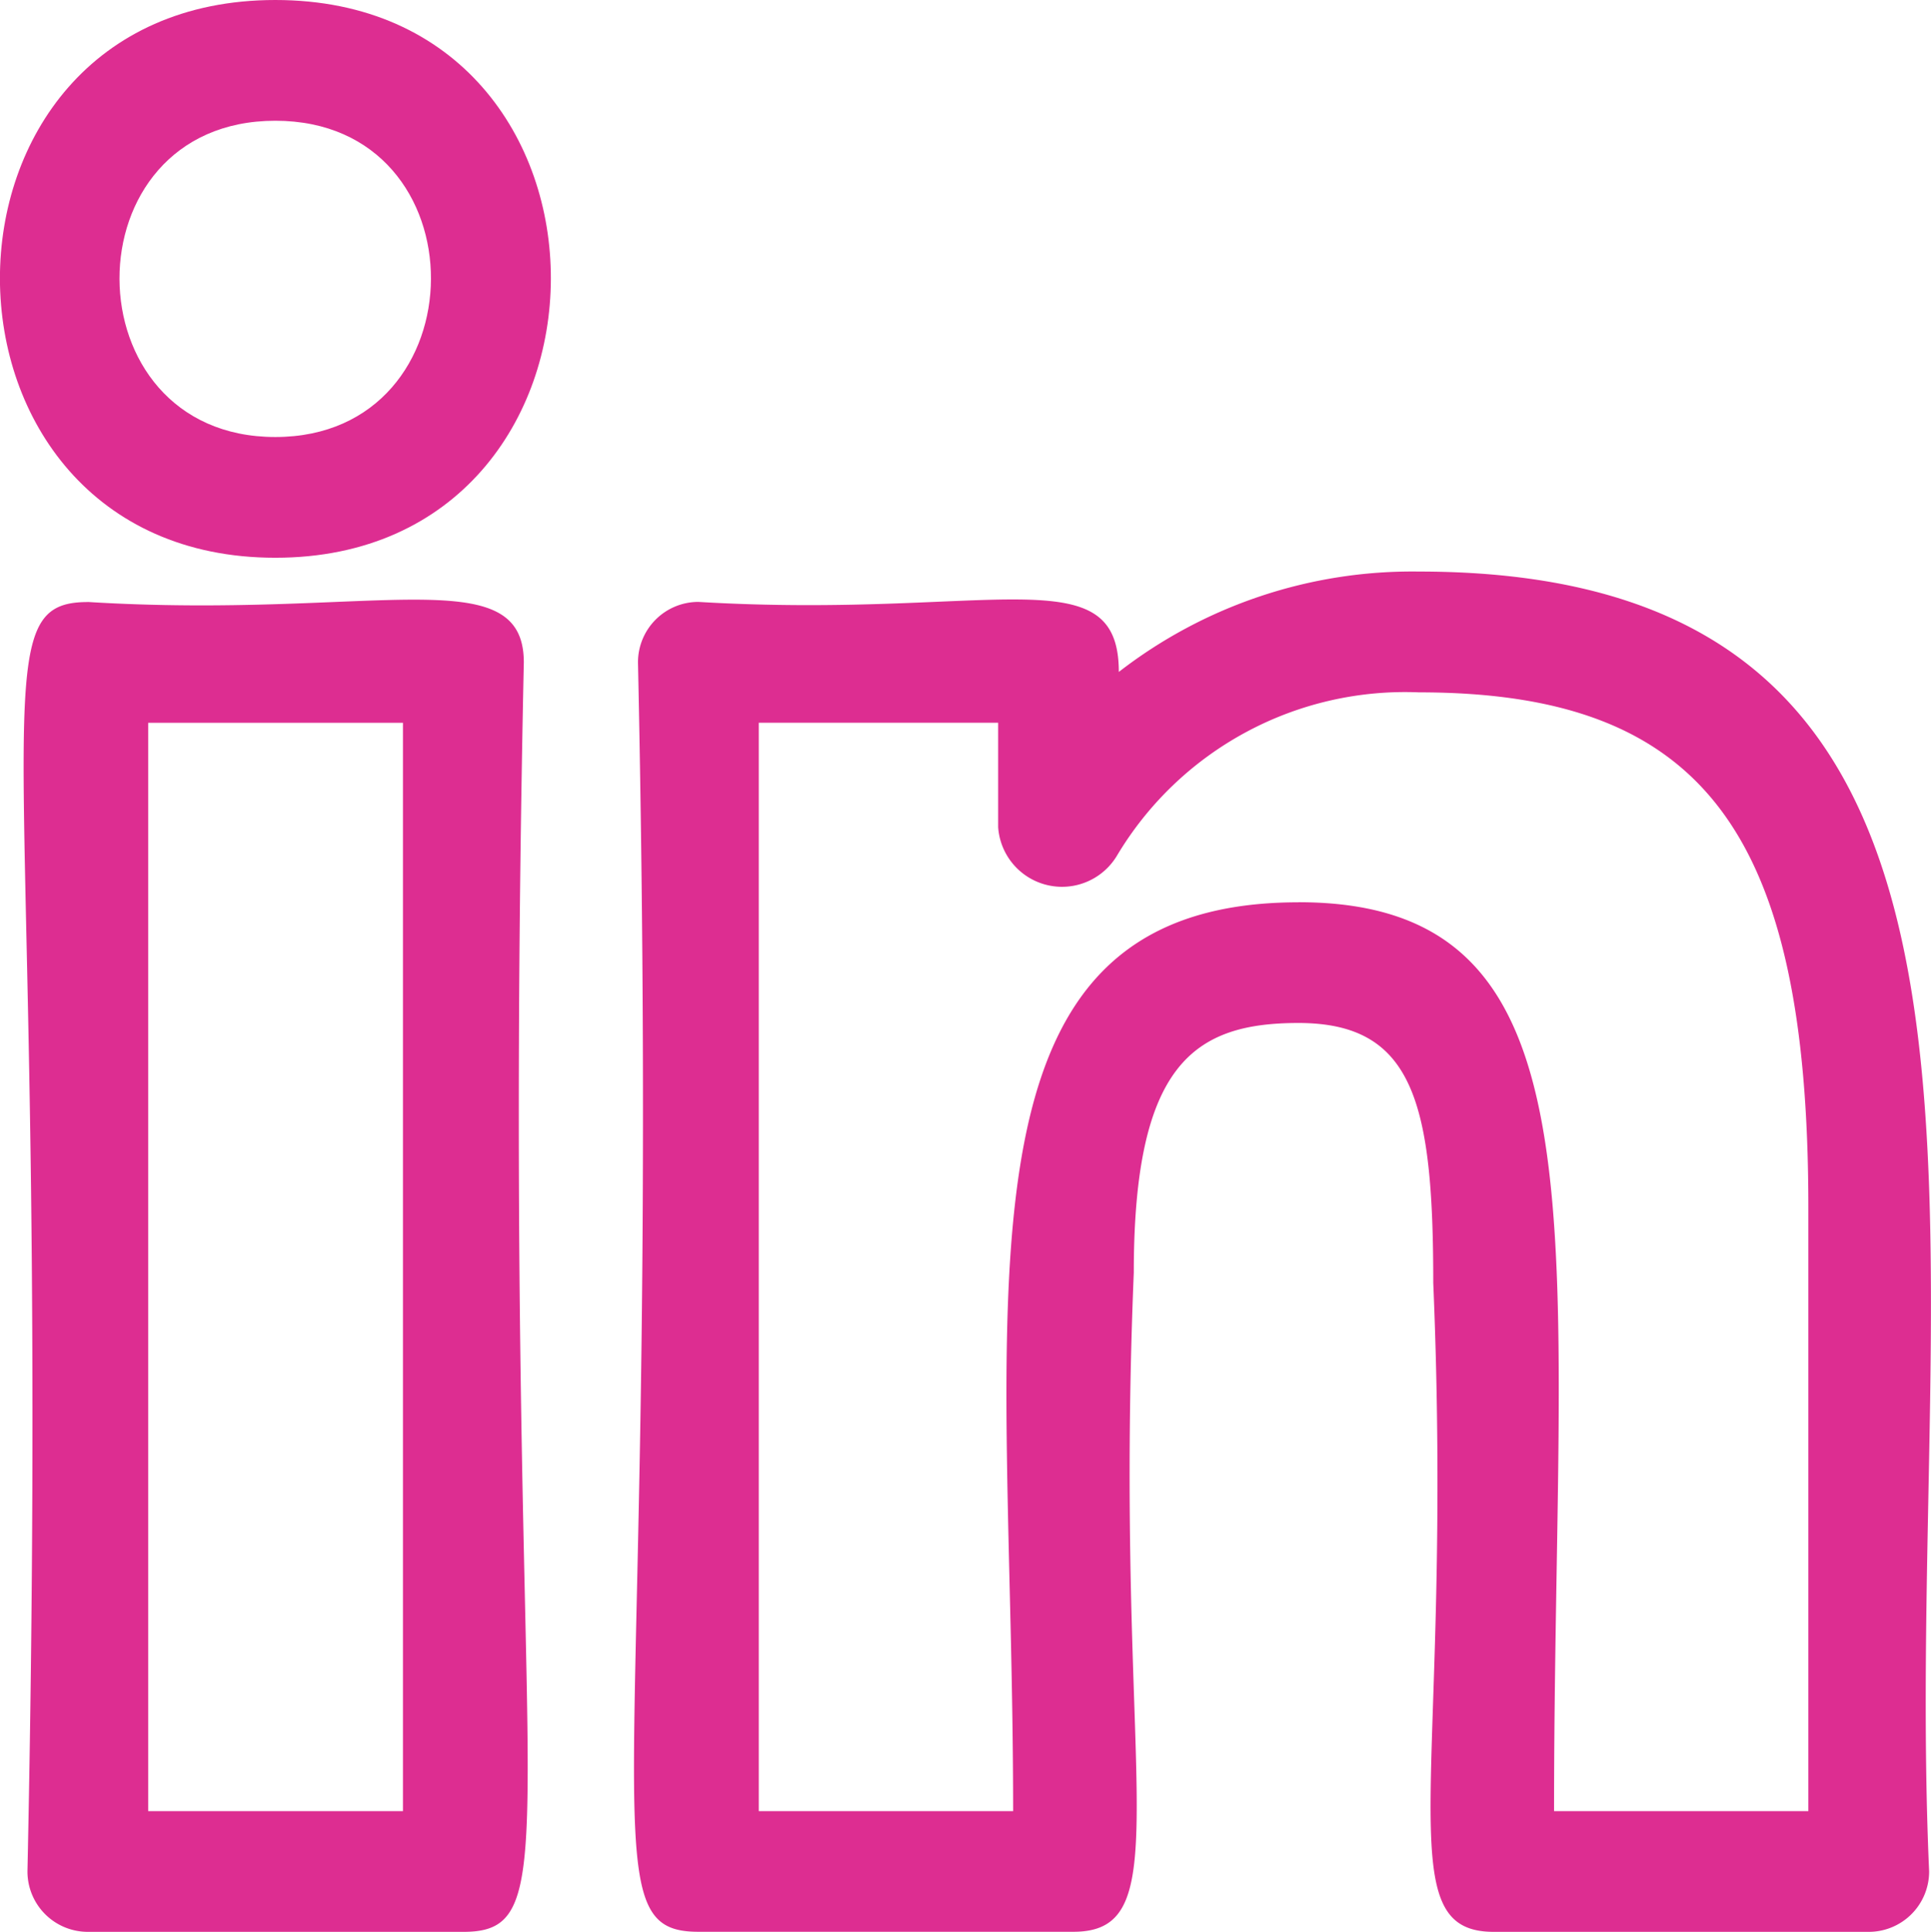 <svg xmlns="http://www.w3.org/2000/svg" width="27.991" height="28" viewBox="0 0 27.991 28">
  <g id="icon_linkedin" transform="translate(-0.031)">
    <path id="Path_4282" data-name="Path 4282" d="M20.37,26.816h5.437a.875.875,0,0,0,.875-.875C26.273,16.774,28.831,7.1,19.287,7.1a6.942,6.942,0,0,0-4.351,1.455c0-1.7-1.842-.762-6.095-1.015a.875.875,0,0,0-.875.875c.352,16.527-.786,18.4.875,18.4h5.437c1.578,0,.574-2.226.875-9.553,0-3.026.875-3.619,2.387-3.619,1.673,0,1.954,1.162,1.954,3.766C19.795,24.6,18.8,26.816,20.37,26.816ZM17.541,11.894c-5.24,0-4.137,5.761-4.137,13.172H9.717V9.291h3.47v1.514a.928.928,0,0,0,1.725.408,4.862,4.862,0,0,1,4.375-2.362c4.115,0,5.644,2.022,5.644,7.462v8.753H21.245c0-8.335.882-13.173-3.7-13.173Z" transform="translate(1.313 1.184)" fill="#dd2d91"/>
    <path id="Path_4283" data-name="Path 4283" d="M1.255,7.484C-.4,7.484.732,9.333.38,25.883a.875.875,0,0,0,.875.875H6.7c1.657,0,.523-1.849.875-18.4,0-1.511-2.194-.62-6.317-.875ZM5.823,25.008H2.13V9.234H5.823Z" transform="translate(0.049 1.242)" fill="#dd2d91"/>
    <path id="Path_4284" data-name="Path 4284" d="M4.022,0c-5.339,0-5.306,8.084,0,8.084S9.367,0,4.022,0Zm0,6.334c-3,0-3.024-4.584,0-4.584S7.014,6.334,4.022,6.334Z" transform="translate(0)" fill="#dd2d91"/>
  </g>
</svg>

